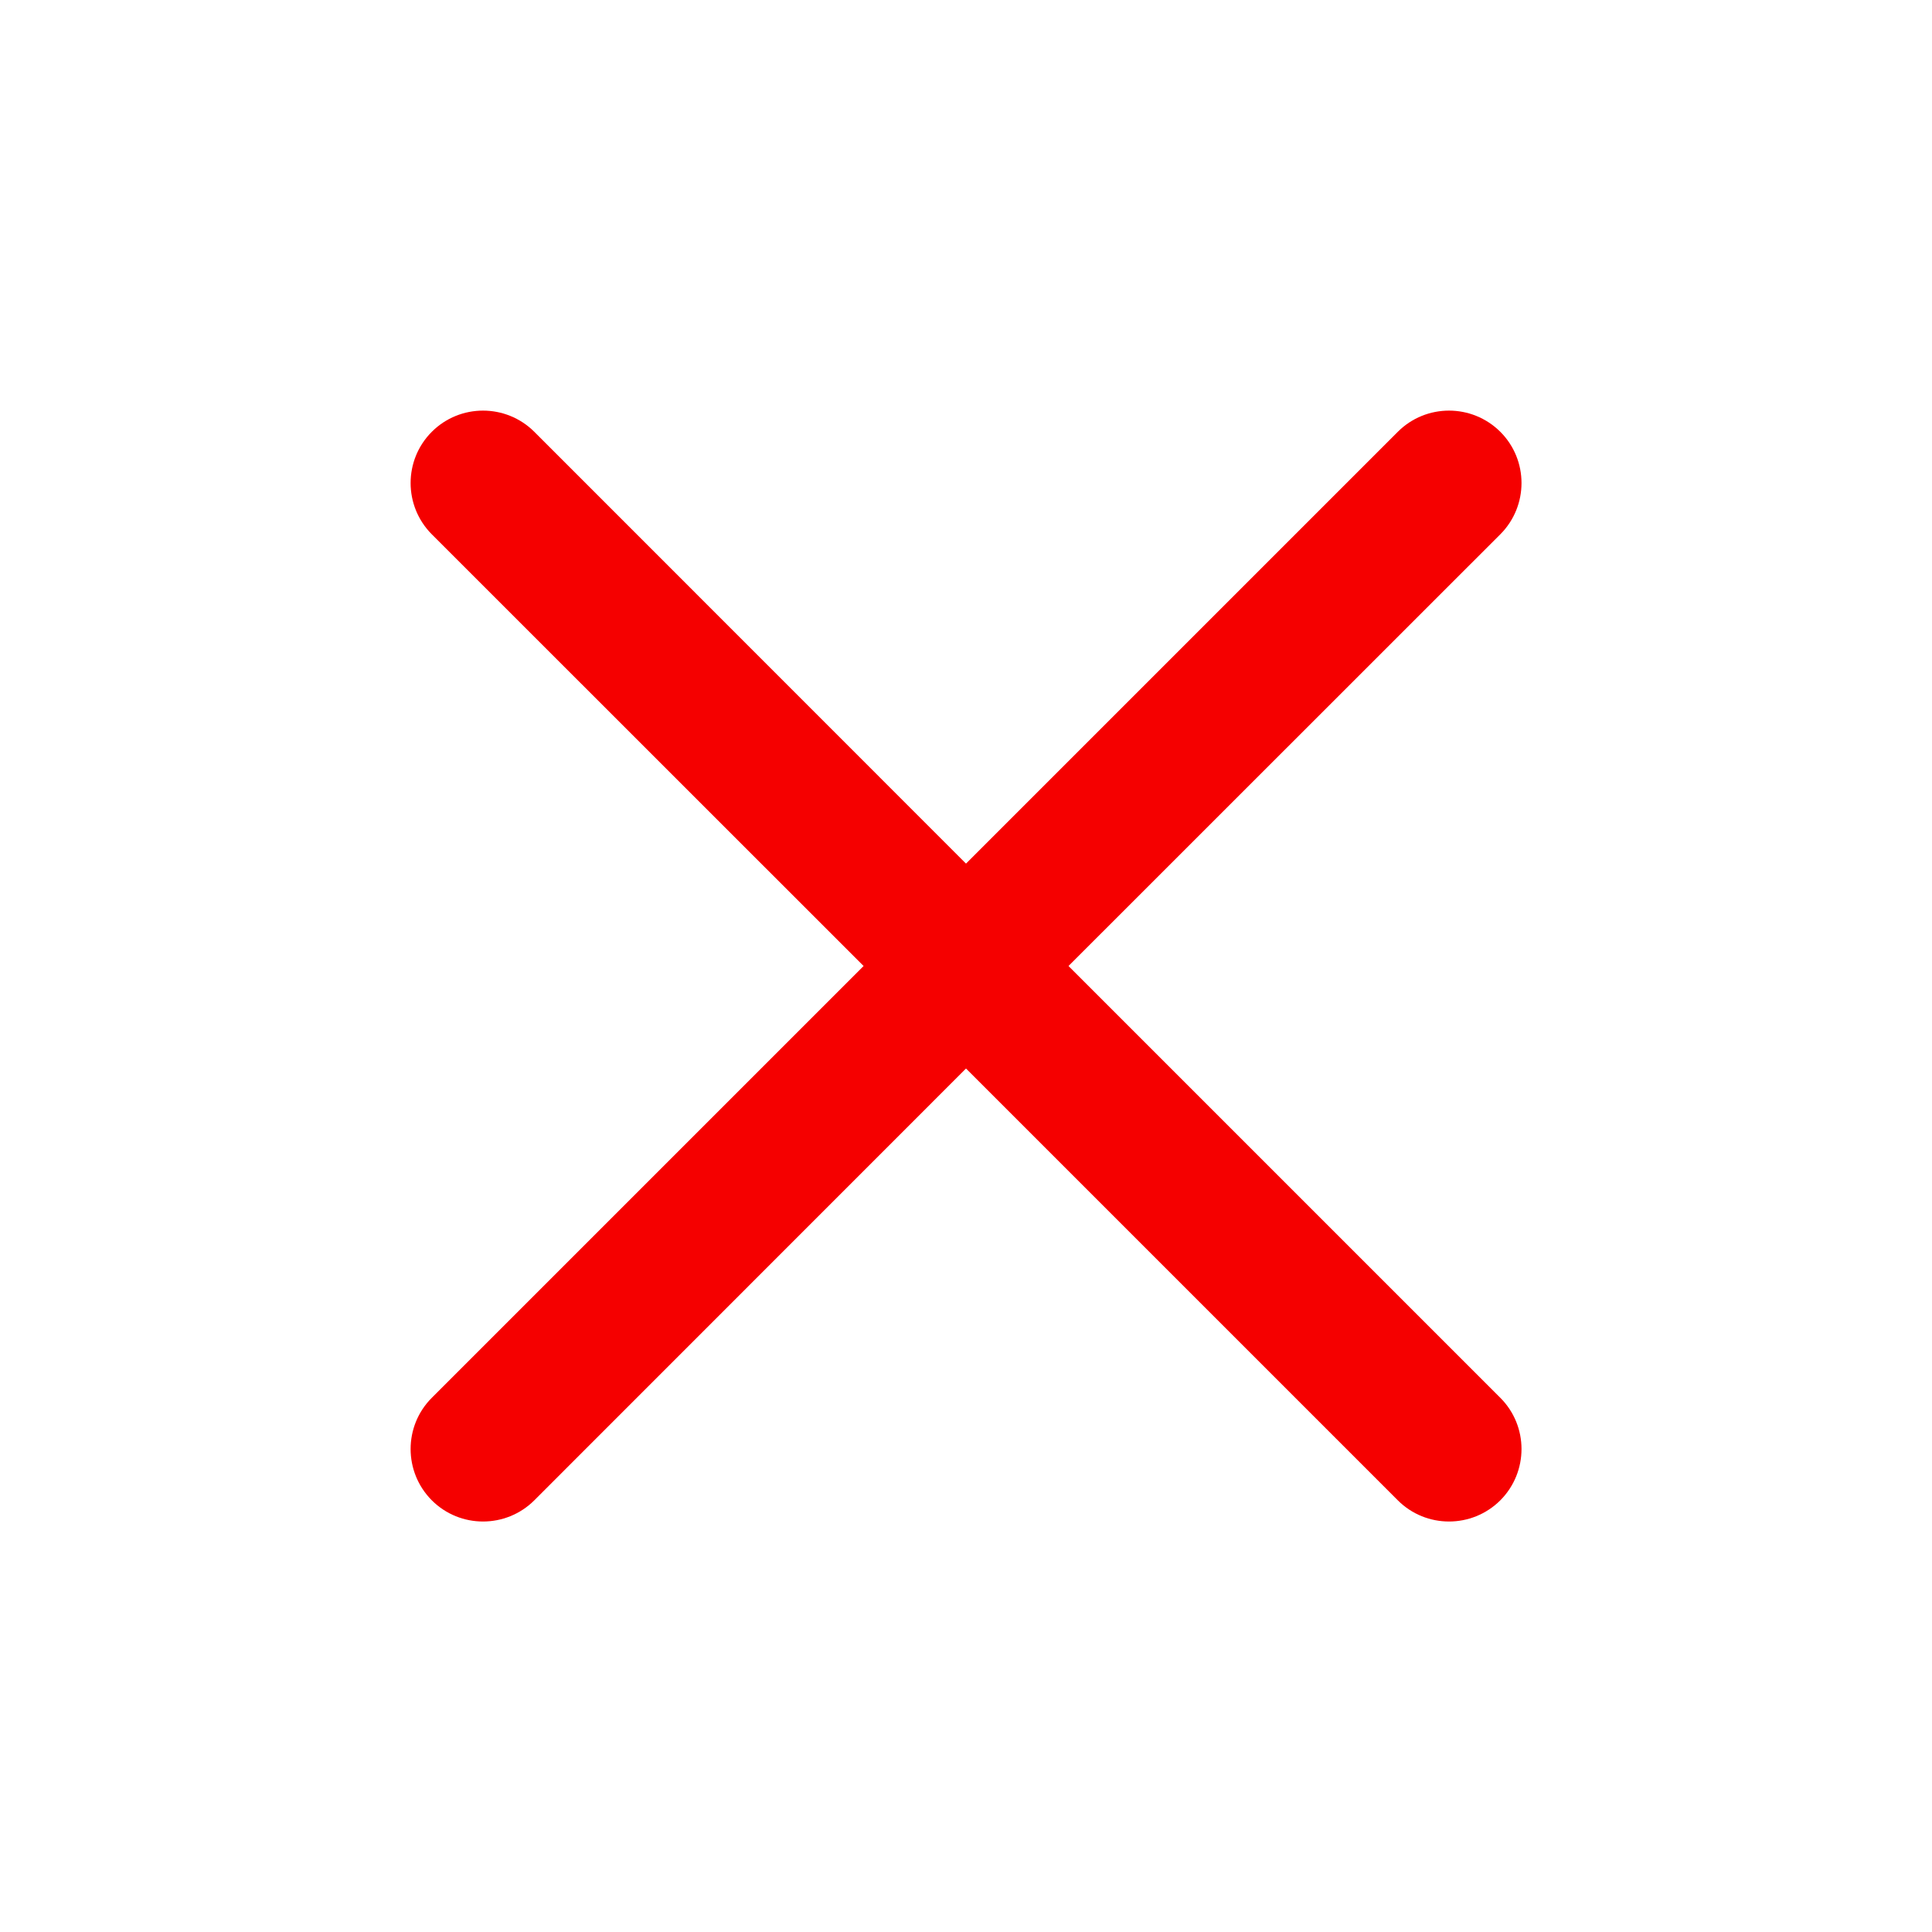 <svg width="16" height="16" viewBox="0 0 16 16" fill="none" xmlns="http://www.w3.org/2000/svg">
<path fill-rule="evenodd" clip-rule="evenodd" d="M4.425 3.576C4.19 3.342 3.81 3.342 3.576 3.576C3.342 3.81 3.342 4.19 3.576 4.425L7.152 8L3.576 11.576C3.342 11.81 3.342 12.19 3.576 12.425C3.81 12.659 4.19 12.659 4.425 12.425L8 8.849L11.576 12.425C11.81 12.659 12.19 12.659 12.425 12.425C12.659 12.19 12.659 11.81 12.425 11.576L8.849 8L12.425 4.425C12.659 4.19 12.659 3.81 12.425 3.576C12.19 3.342 11.81 3.342 11.576 3.576L8 7.152L4.425 3.576Z" fill="#F50000"/>
</svg>
